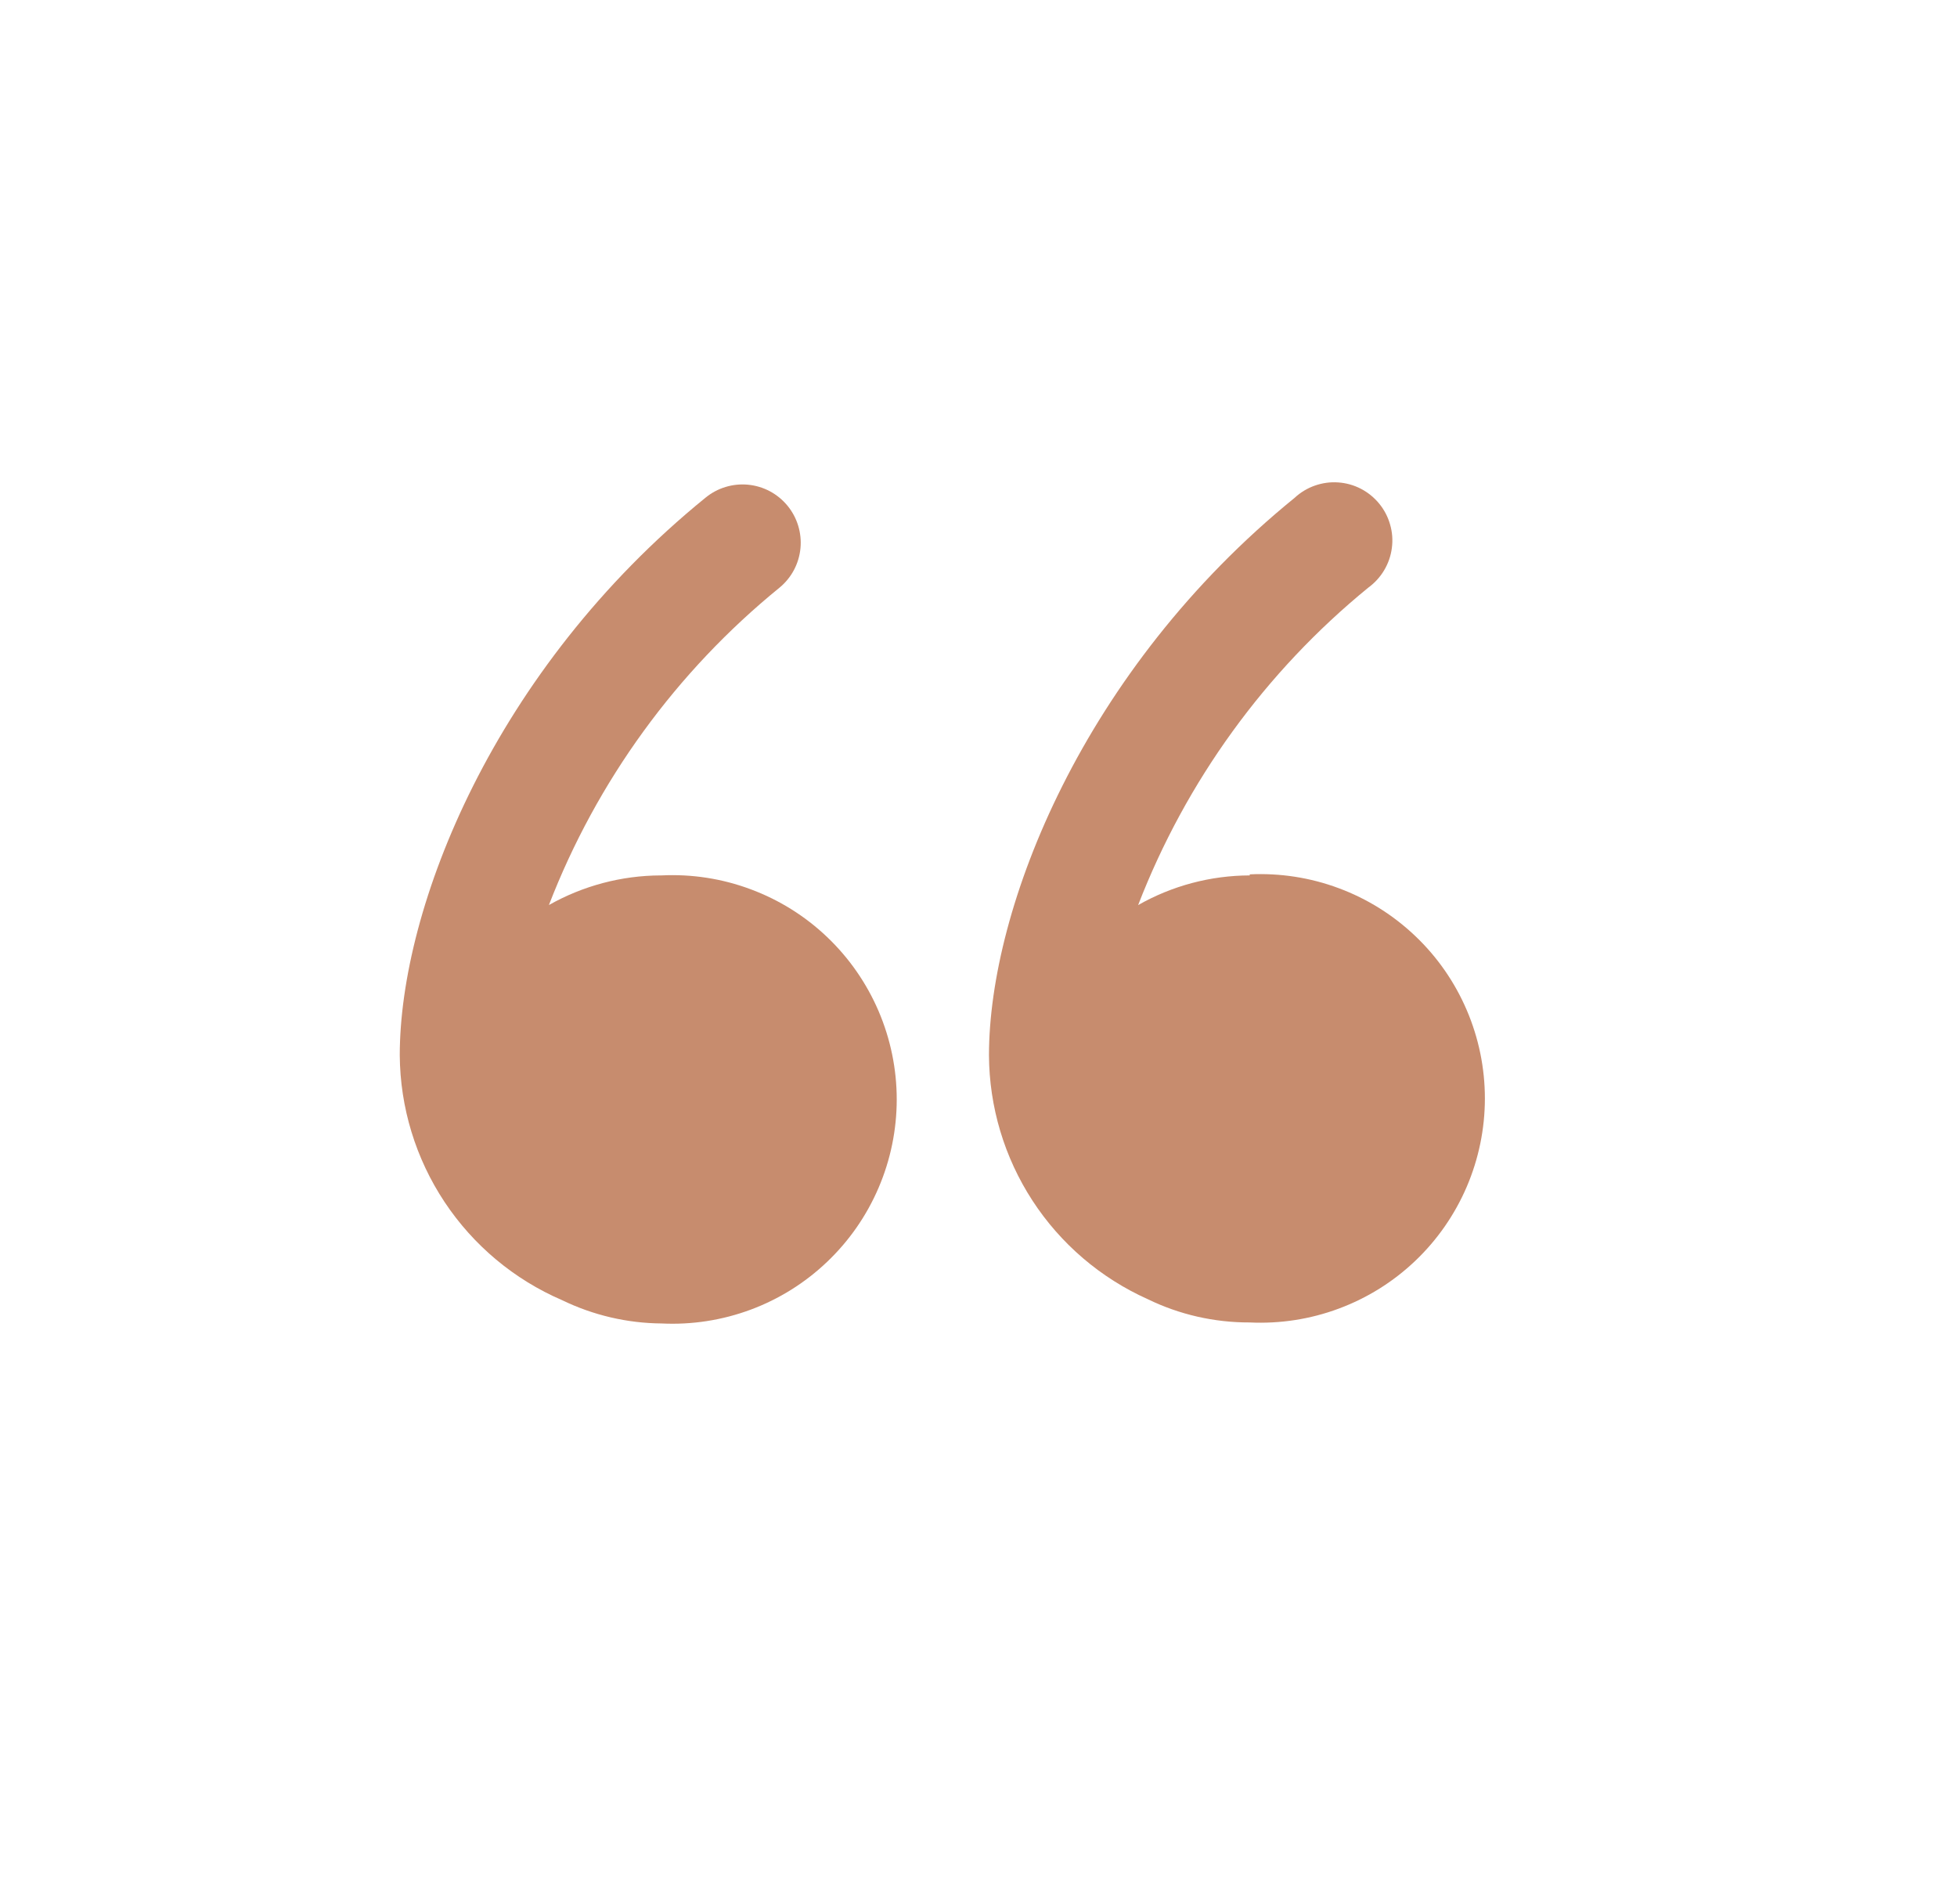 <svg xmlns="http://www.w3.org/2000/svg" width="37" height="36" viewBox="0 0 37 36" fill="none"><path d="M12.488 16.549C11.748 16.552 11.022 16.745 10.378 17.109C11.284 14.764 12.787 12.696 14.738 11.109C14.85 11.017 14.942 10.904 15.01 10.777C15.078 10.649 15.12 10.509 15.134 10.365C15.148 10.222 15.133 10.076 15.091 9.938C15.049 9.8 14.98 9.671 14.888 9.559C14.796 9.448 14.683 9.355 14.556 9.287C14.428 9.219 14.288 9.177 14.144 9.163C14 9.149 13.855 9.164 13.717 9.206C13.578 9.248 13.45 9.317 13.338 9.409C9.338 12.659 7.558 17.159 7.558 19.949C7.565 20.936 7.859 21.899 8.404 22.721C8.949 23.543 9.722 24.189 10.628 24.579C11.214 24.863 11.857 25.014 12.508 25.019C13.082 25.047 13.655 24.958 14.193 24.758C14.731 24.558 15.223 24.25 15.638 23.854C16.054 23.458 16.385 22.982 16.611 22.454C16.837 21.927 16.954 21.358 16.954 20.784C16.954 20.21 16.837 19.642 16.611 19.114C16.385 18.587 16.054 18.11 15.638 17.714C15.223 17.318 14.731 17.011 14.193 16.811C13.655 16.61 13.082 16.521 12.508 16.549H12.488Z" fill="#C78C6E"></path><path d="M23.628 16.549C22.888 16.551 22.161 16.744 21.518 17.11C22.424 14.767 23.922 12.699 25.868 11.11C25.989 11.022 26.092 10.91 26.169 10.781C26.246 10.652 26.296 10.509 26.315 10.36C26.335 10.211 26.324 10.06 26.282 9.916C26.241 9.771 26.171 9.637 26.076 9.521C25.981 9.405 25.863 9.309 25.73 9.24C25.597 9.171 25.451 9.13 25.301 9.12C25.151 9.109 25.001 9.13 24.859 9.18C24.718 9.229 24.588 9.308 24.478 9.41C20.478 12.659 18.698 17.16 18.698 19.95C18.703 20.925 18.988 21.878 19.52 22.696C20.052 23.513 20.808 24.16 21.698 24.559C22.299 24.852 22.959 25.002 23.628 25C24.201 25.027 24.774 24.939 25.312 24.738C25.851 24.538 26.342 24.231 26.758 23.835C27.174 23.439 27.505 22.962 27.731 22.435C27.957 21.907 28.074 21.339 28.074 20.765C28.074 20.19 27.957 19.622 27.731 19.095C27.505 18.567 27.174 18.09 26.758 17.695C26.342 17.299 25.851 16.991 25.312 16.791C24.774 16.59 24.201 16.502 23.628 16.529V16.549Z" fill="#C78C6E"></path></svg>
